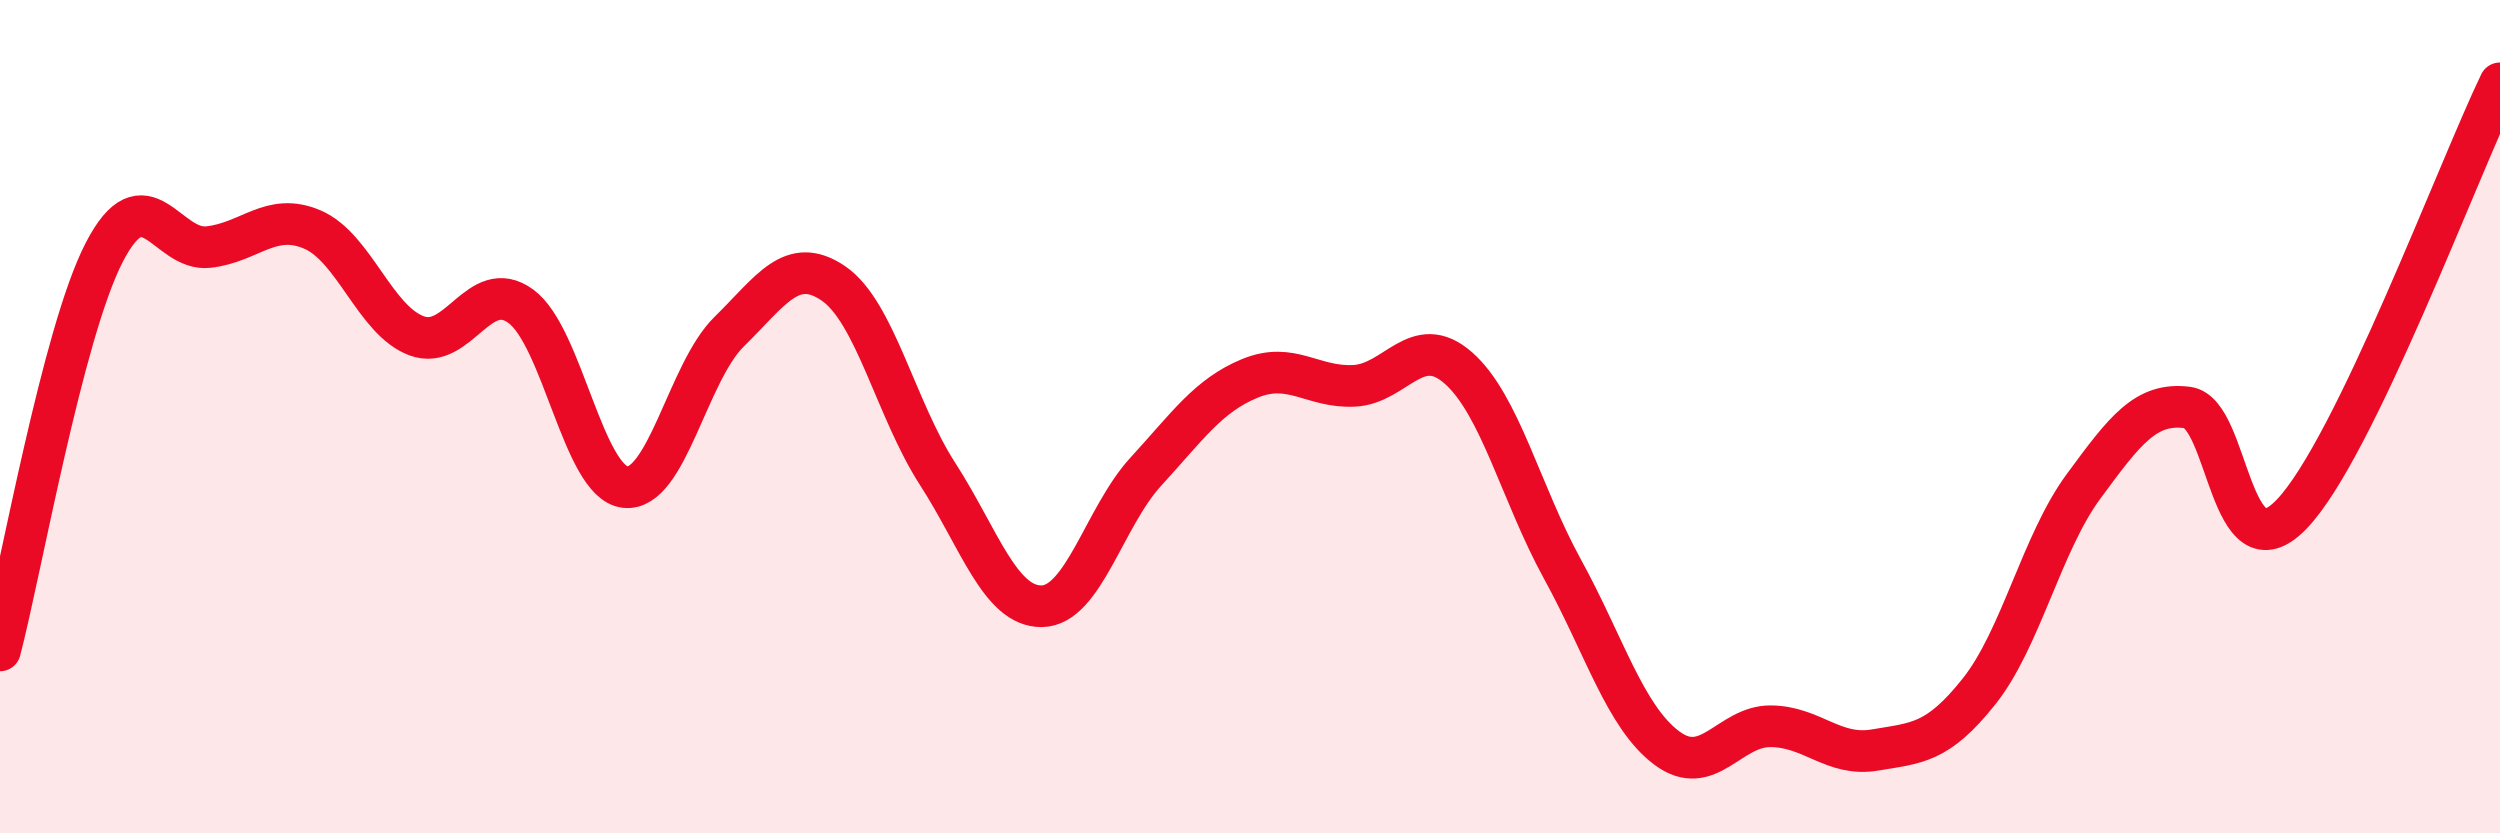 
    <svg width="60" height="20" viewBox="0 0 60 20" xmlns="http://www.w3.org/2000/svg">
      <path
        d="M 0,15.61 C 0.5,13.7 1.5,8 2.5,6.06 C 3.5,4.12 4,6.04 5,5.93 C 6,5.82 6.5,5.08 7.5,5.51 C 8.5,5.94 9,7.69 10,8.06 C 11,8.43 11.5,6.62 12.5,7.35 C 13.5,8.08 14,11.57 15,11.69 C 16,11.81 16.5,8.94 17.5,7.96 C 18.5,6.98 19,6.12 20,6.8 C 21,7.48 21.5,9.82 22.5,11.37 C 23.5,12.92 24,14.56 25,14.55 C 26,14.54 26.5,12.41 27.5,11.32 C 28.5,10.23 29,9.49 30,9.08 C 31,8.67 31.5,9.31 32.5,9.26 C 33.5,9.21 34,7.95 35,8.83 C 36,9.71 36.5,11.84 37.5,13.66 C 38.5,15.48 39,17.2 40,17.95 C 41,18.7 41.5,17.42 42.5,17.43 C 43.5,17.44 44,18.17 45,18 C 46,17.83 46.5,17.85 47.5,16.59 C 48.5,15.33 49,13.04 50,11.68 C 51,10.32 51.5,9.65 52.5,9.78 C 53.5,9.91 53.5,13.9 55,12.34 C 56.5,10.78 59,4.07 60,2L60 20L0 20Z"
        fill="#EB0A25"
        opacity="0.1"
        stroke-linecap="round"
        stroke-linejoin="round"
      />
      <path
        d="M 0,15.61 C 0.5,13.7 1.5,8 2.5,6.06 C 3.5,4.12 4,6.04 5,5.93 C 6,5.82 6.5,5.08 7.5,5.51 C 8.5,5.94 9,7.69 10,8.06 C 11,8.43 11.5,6.62 12.5,7.35 C 13.5,8.08 14,11.57 15,11.69 C 16,11.81 16.5,8.94 17.5,7.96 C 18.5,6.98 19,6.12 20,6.8 C 21,7.48 21.5,9.82 22.5,11.37 C 23.5,12.92 24,14.56 25,14.55 C 26,14.54 26.5,12.41 27.5,11.32 C 28.5,10.23 29,9.49 30,9.08 C 31,8.67 31.5,9.31 32.5,9.26 C 33.5,9.21 34,7.95 35,8.83 C 36,9.71 36.5,11.84 37.5,13.66 C 38.5,15.48 39,17.2 40,17.95 C 41,18.7 41.5,17.42 42.5,17.43 C 43.5,17.44 44,18.17 45,18 C 46,17.83 46.5,17.85 47.5,16.59 C 48.5,15.33 49,13.04 50,11.68 C 51,10.32 51.5,9.65 52.5,9.78 C 53.5,9.91 53.5,13.9 55,12.34 C 56.5,10.78 59,4.07 60,2"
        stroke="#EB0A25"
        stroke-width="1"
        fill="none"
        stroke-linecap="round"
        stroke-linejoin="round"
      />
    </svg>
  